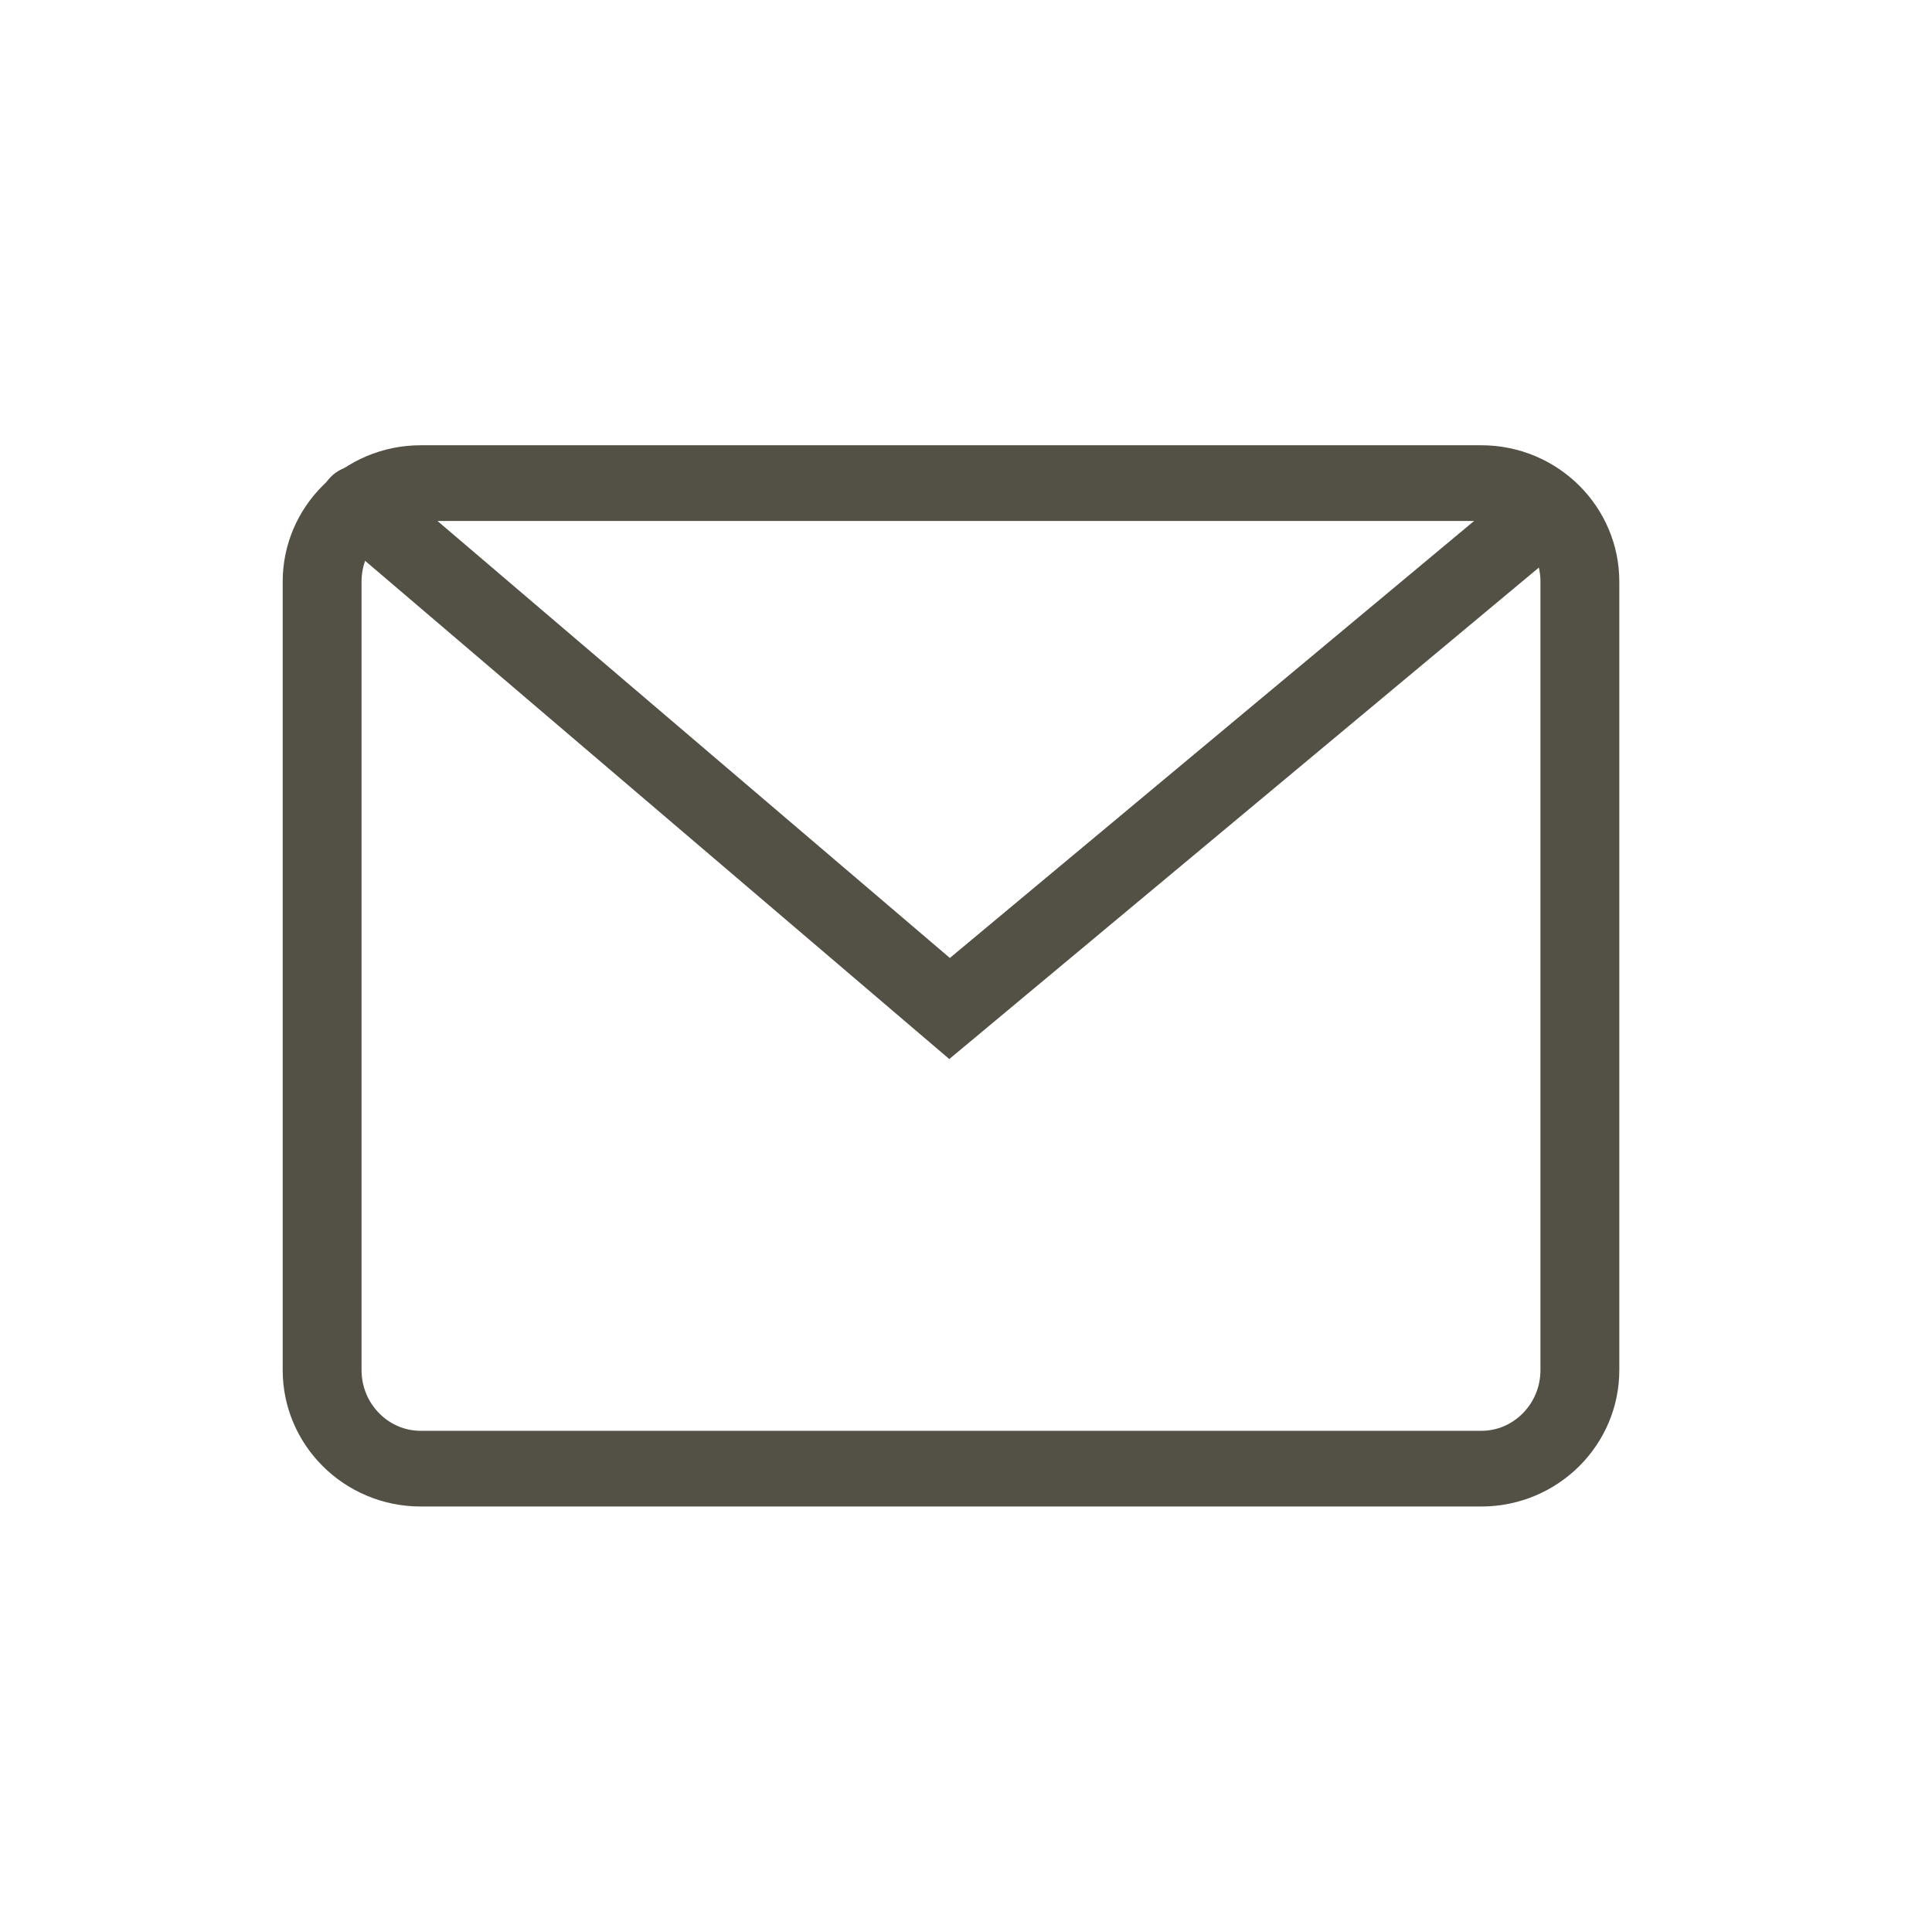 <?xml version="1.0" encoding="UTF-8" standalone="no"?>
<!DOCTYPE svg PUBLIC "-//W3C//DTD SVG 1.1//EN" "http://www.w3.org/Graphics/SVG/1.1/DTD/svg11.dtd">
<svg width="100%" height="100%" viewBox="0 0 1000 1000" version="1.1" xmlns="http://www.w3.org/2000/svg" xmlns:xlink="http://www.w3.org/1999/xlink" xml:space="preserve" xmlns:serif="http://www.serif.com/" style="fill-rule:evenodd;clip-rule:evenodd;stroke-linecap:round;stroke-miterlimit:30;">
    <g transform="matrix(1,0,0,1,-33017,0)">
        <rect id="Plan-de-travail11" serif:id="Plan de travail11" x="33017" y="0" width="1000" height="1000" style="fill:none;"/>
        <clipPath id="_clip1">
            <rect id="Plan-de-travail111" serif:id="Plan de travail11" x="33017" y="0" width="1000" height="1000"/>
        </clipPath>
        <g clip-path="url(#_clip1)">
            <g transform="matrix(1.022,0,0,0.981,-747.692,16.577)">
                <path d="M33838,290C33838,261.3 33815.6,238 33788.1,238L33250.9,238C33223.4,238 33201,261.3 33201,290L33201,706C33201,734.7 33223.4,758 33250.9,758L33788.1,758C33815.6,758 33838,734.7 33838,706L33838,290Z" style="fill:none;stroke:#535146;stroke-width:39.94px;"/>
            </g>
            <path d="M33202.4,260.939L33508.5,522L33818,264" style="fill:none;stroke:#535146;stroke-width:40px;"/>
        </g>
    </g>
</svg>

